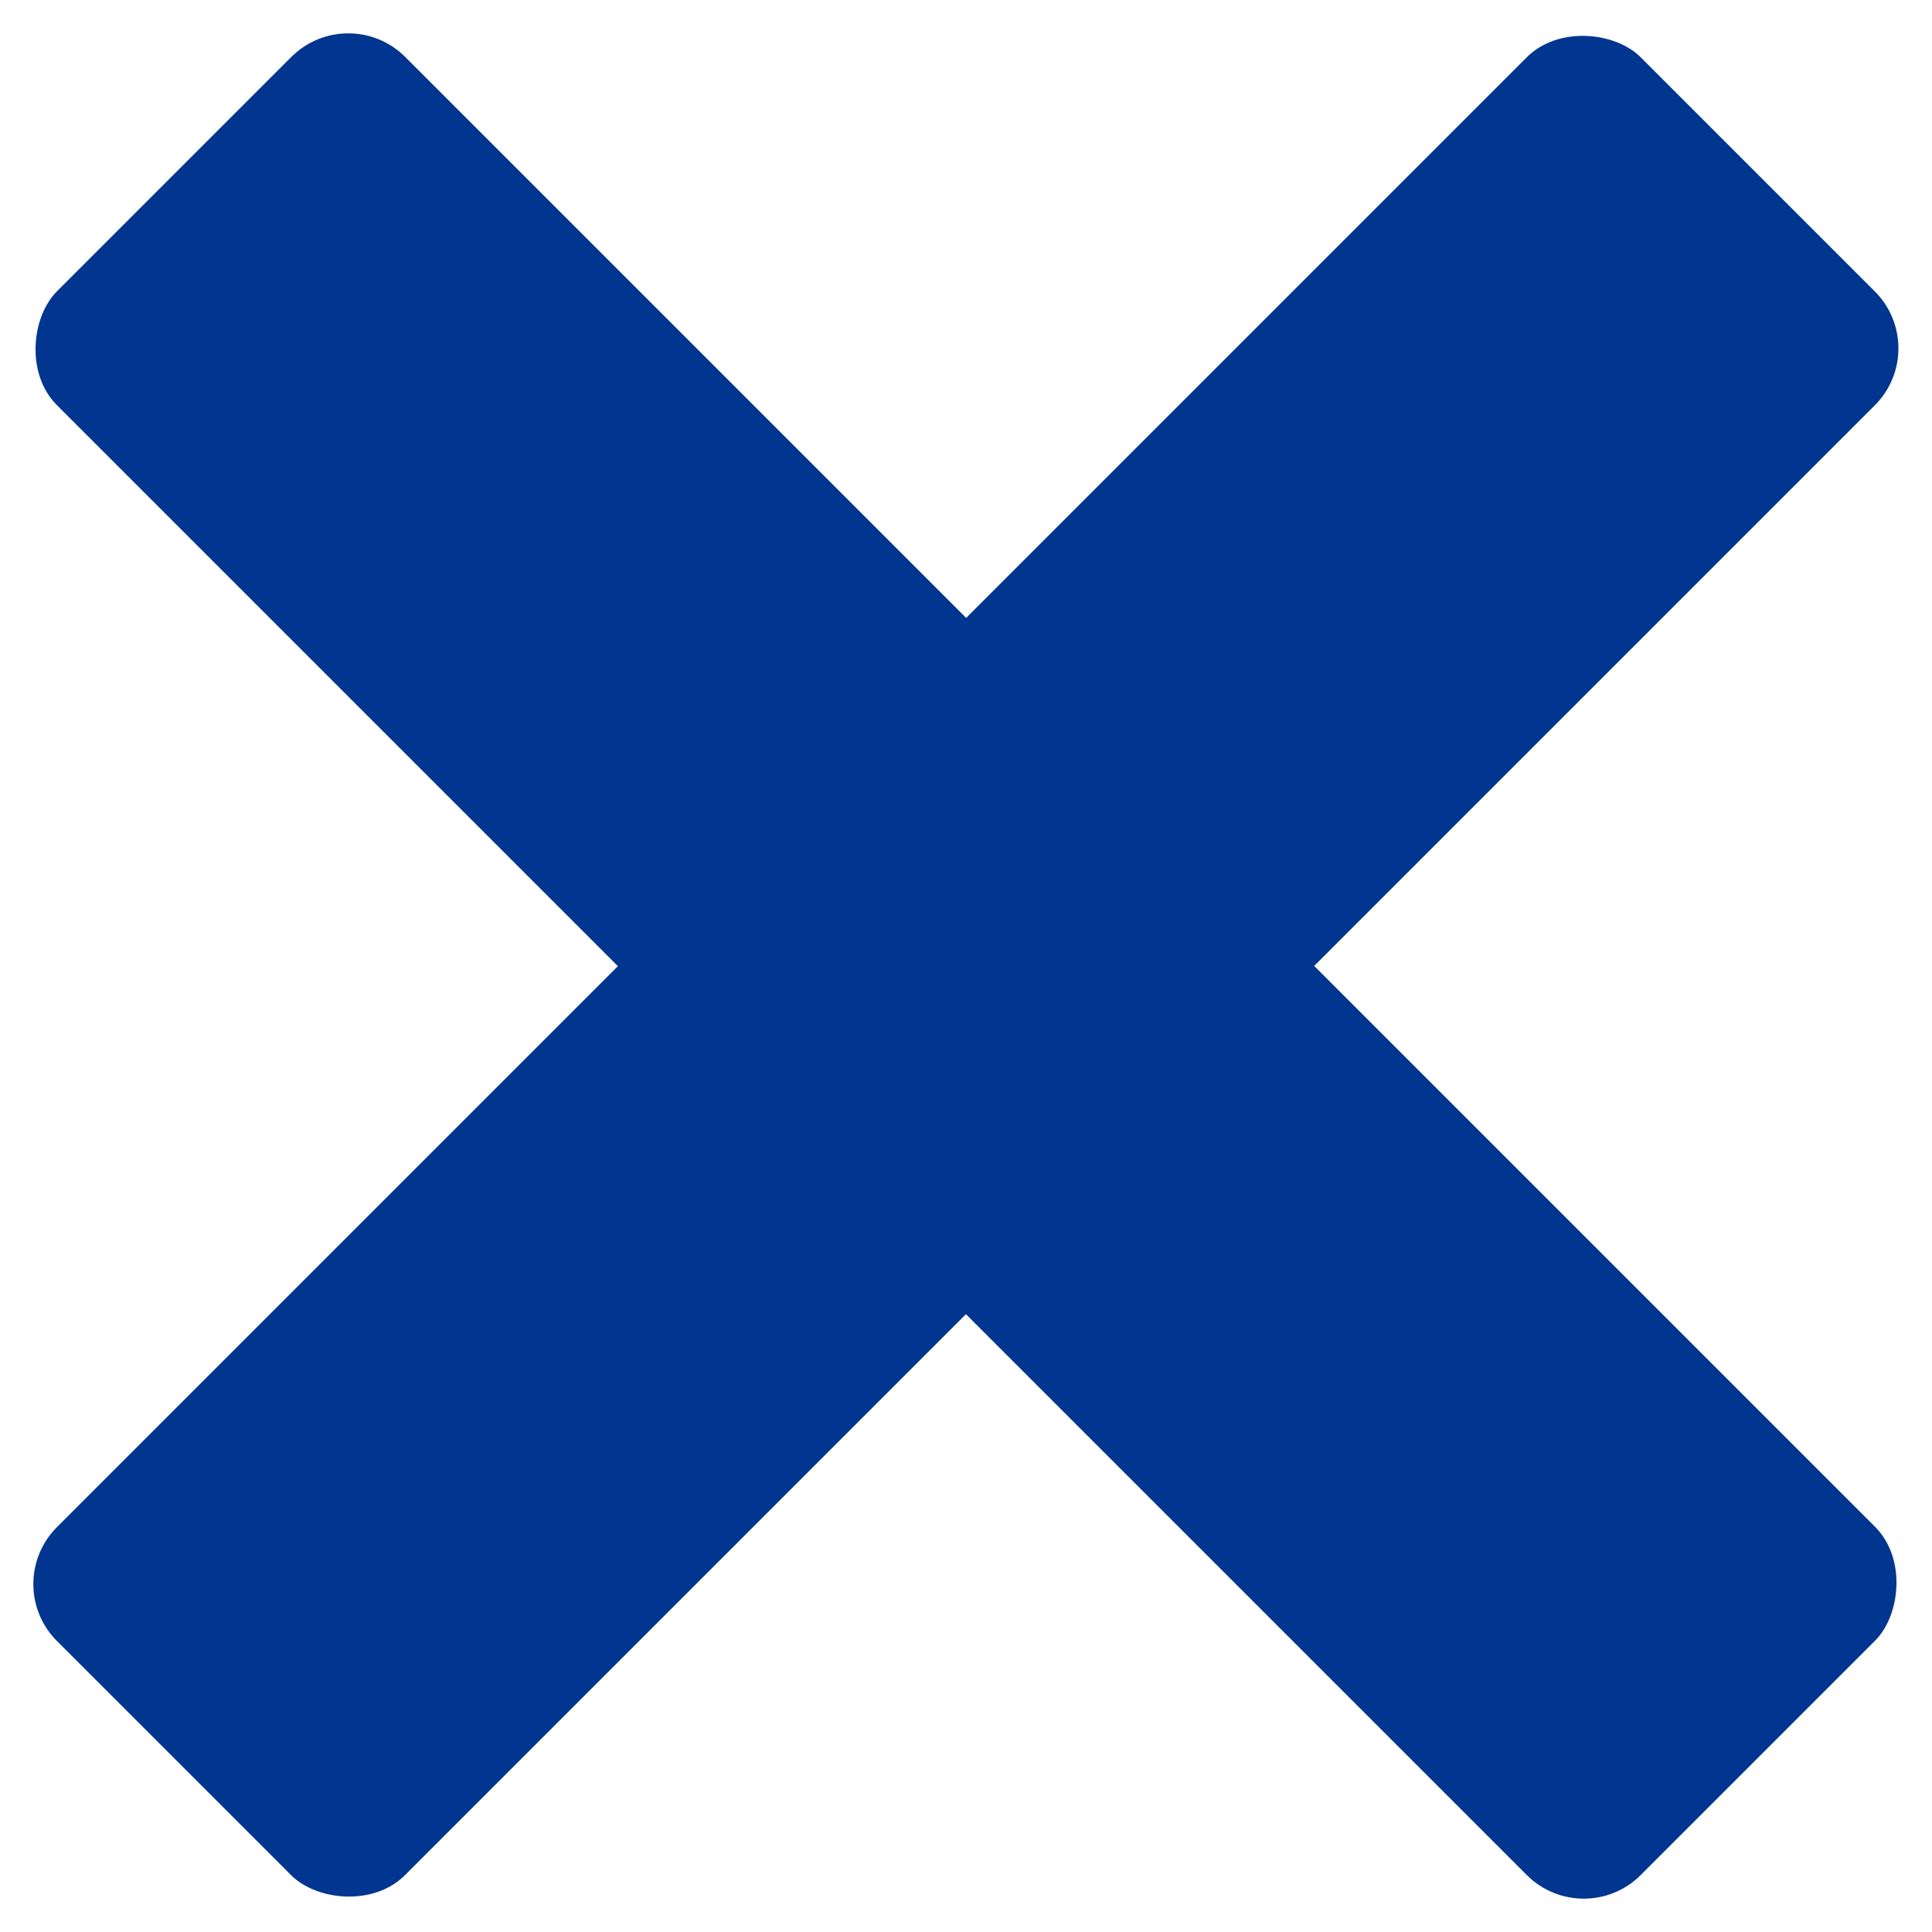 <svg width="24" height="24" viewBox="0 0 24 24" fill="none" xmlns="http://www.w3.org/2000/svg">
<g clip-path="url(#clip0_139_137)">
<rect y="19.678" width="27.823" height="6.114" rx="1" transform="rotate(-45 0 19.678)" fill="#00368F"/>
<rect x="19.674" y="24" width="27.823" height="6.118" rx="1" transform="rotate(-135 19.674 24)" fill="#00368F"/>
</g>
<defs>
<clipPath id="clip0_139_137">
<rect width="24" height="24" fill="white"/>
</clipPath>
</defs>
</svg>
